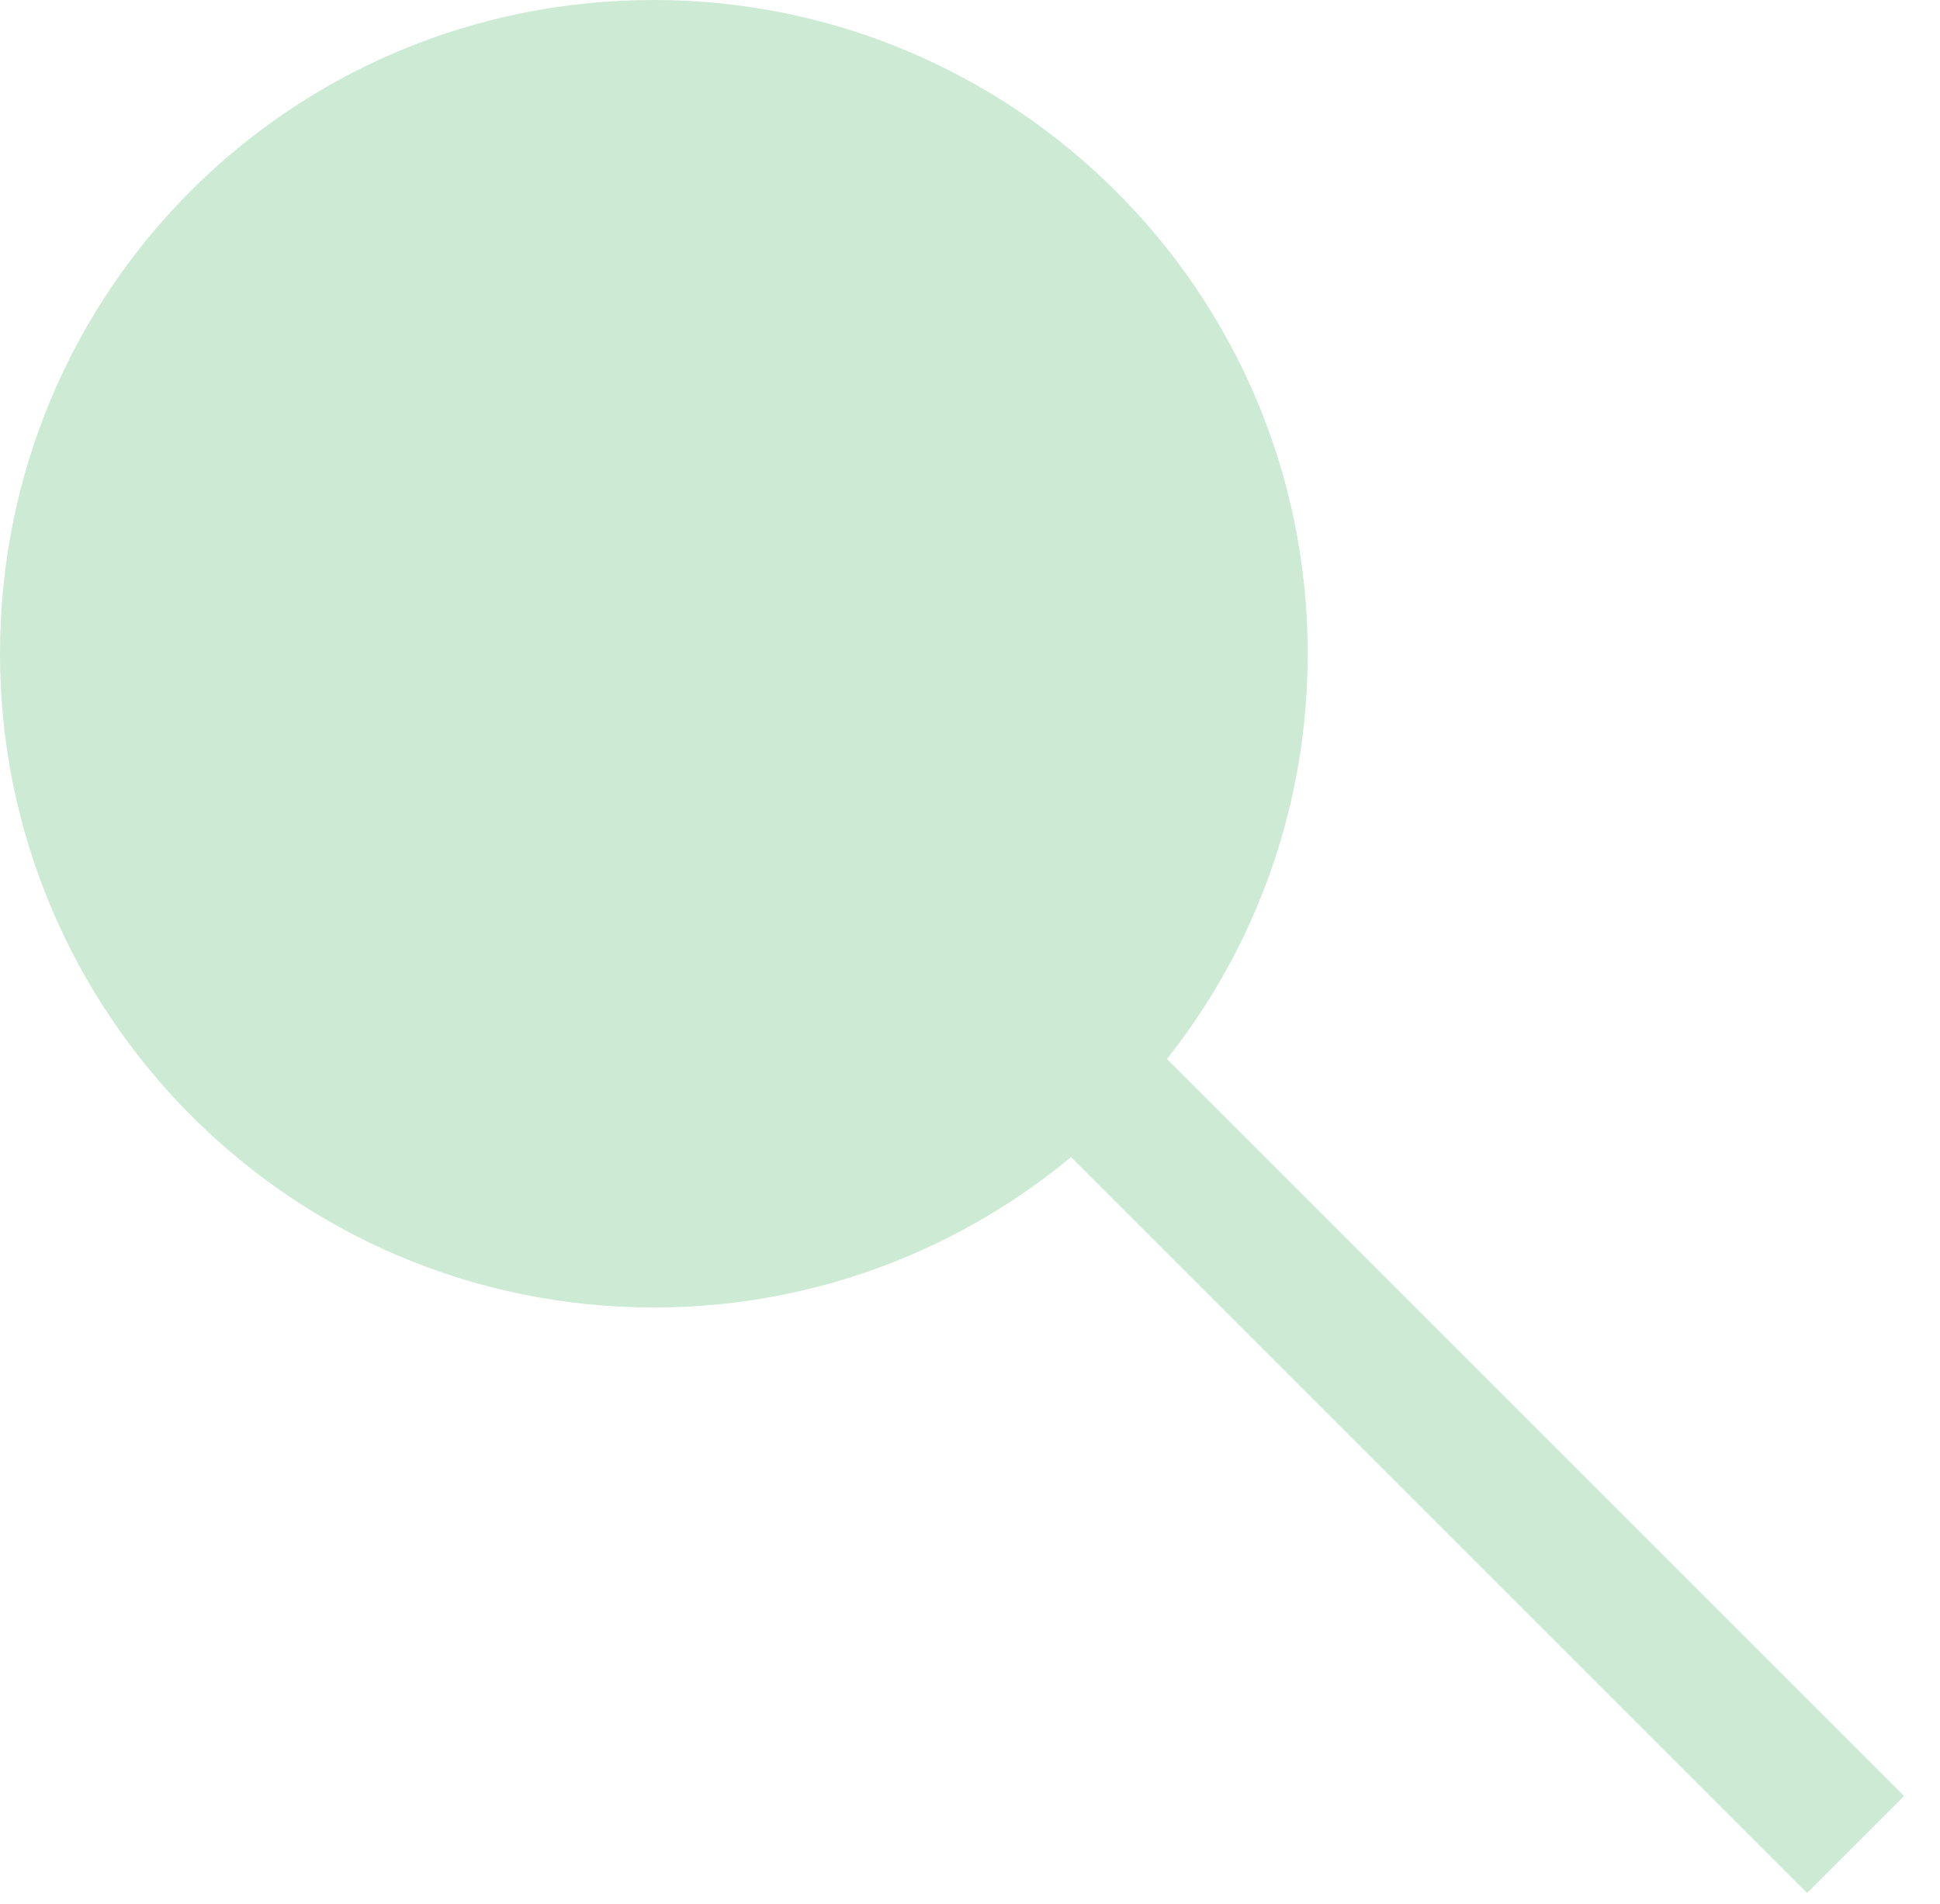 <?xml version="1.0" encoding="UTF-8"?> <svg xmlns="http://www.w3.org/2000/svg" xmlns:xlink="http://www.w3.org/1999/xlink" version="1.1" id="Layer_1" x="0px" y="0px" viewBox="0 0 54 53" style="enable-background:new 0 0 54 53;" xml:space="preserve"> <style type="text/css"> .st0{fill:#CCEAD4;} </style> <path class="st0" d="M32,29l-2.7,2.7l21,21L53,50L32,29z"></path> <path class="st0" d="M18.2,36.4c10,0,18.2-8.1,18.2-18.2C36.4,8.1,28.2,0,18.2,0C8.1,0,0,8.1,0,18.2C0,28.2,8.1,36.4,18.2,36.4z"></path> </svg> 
